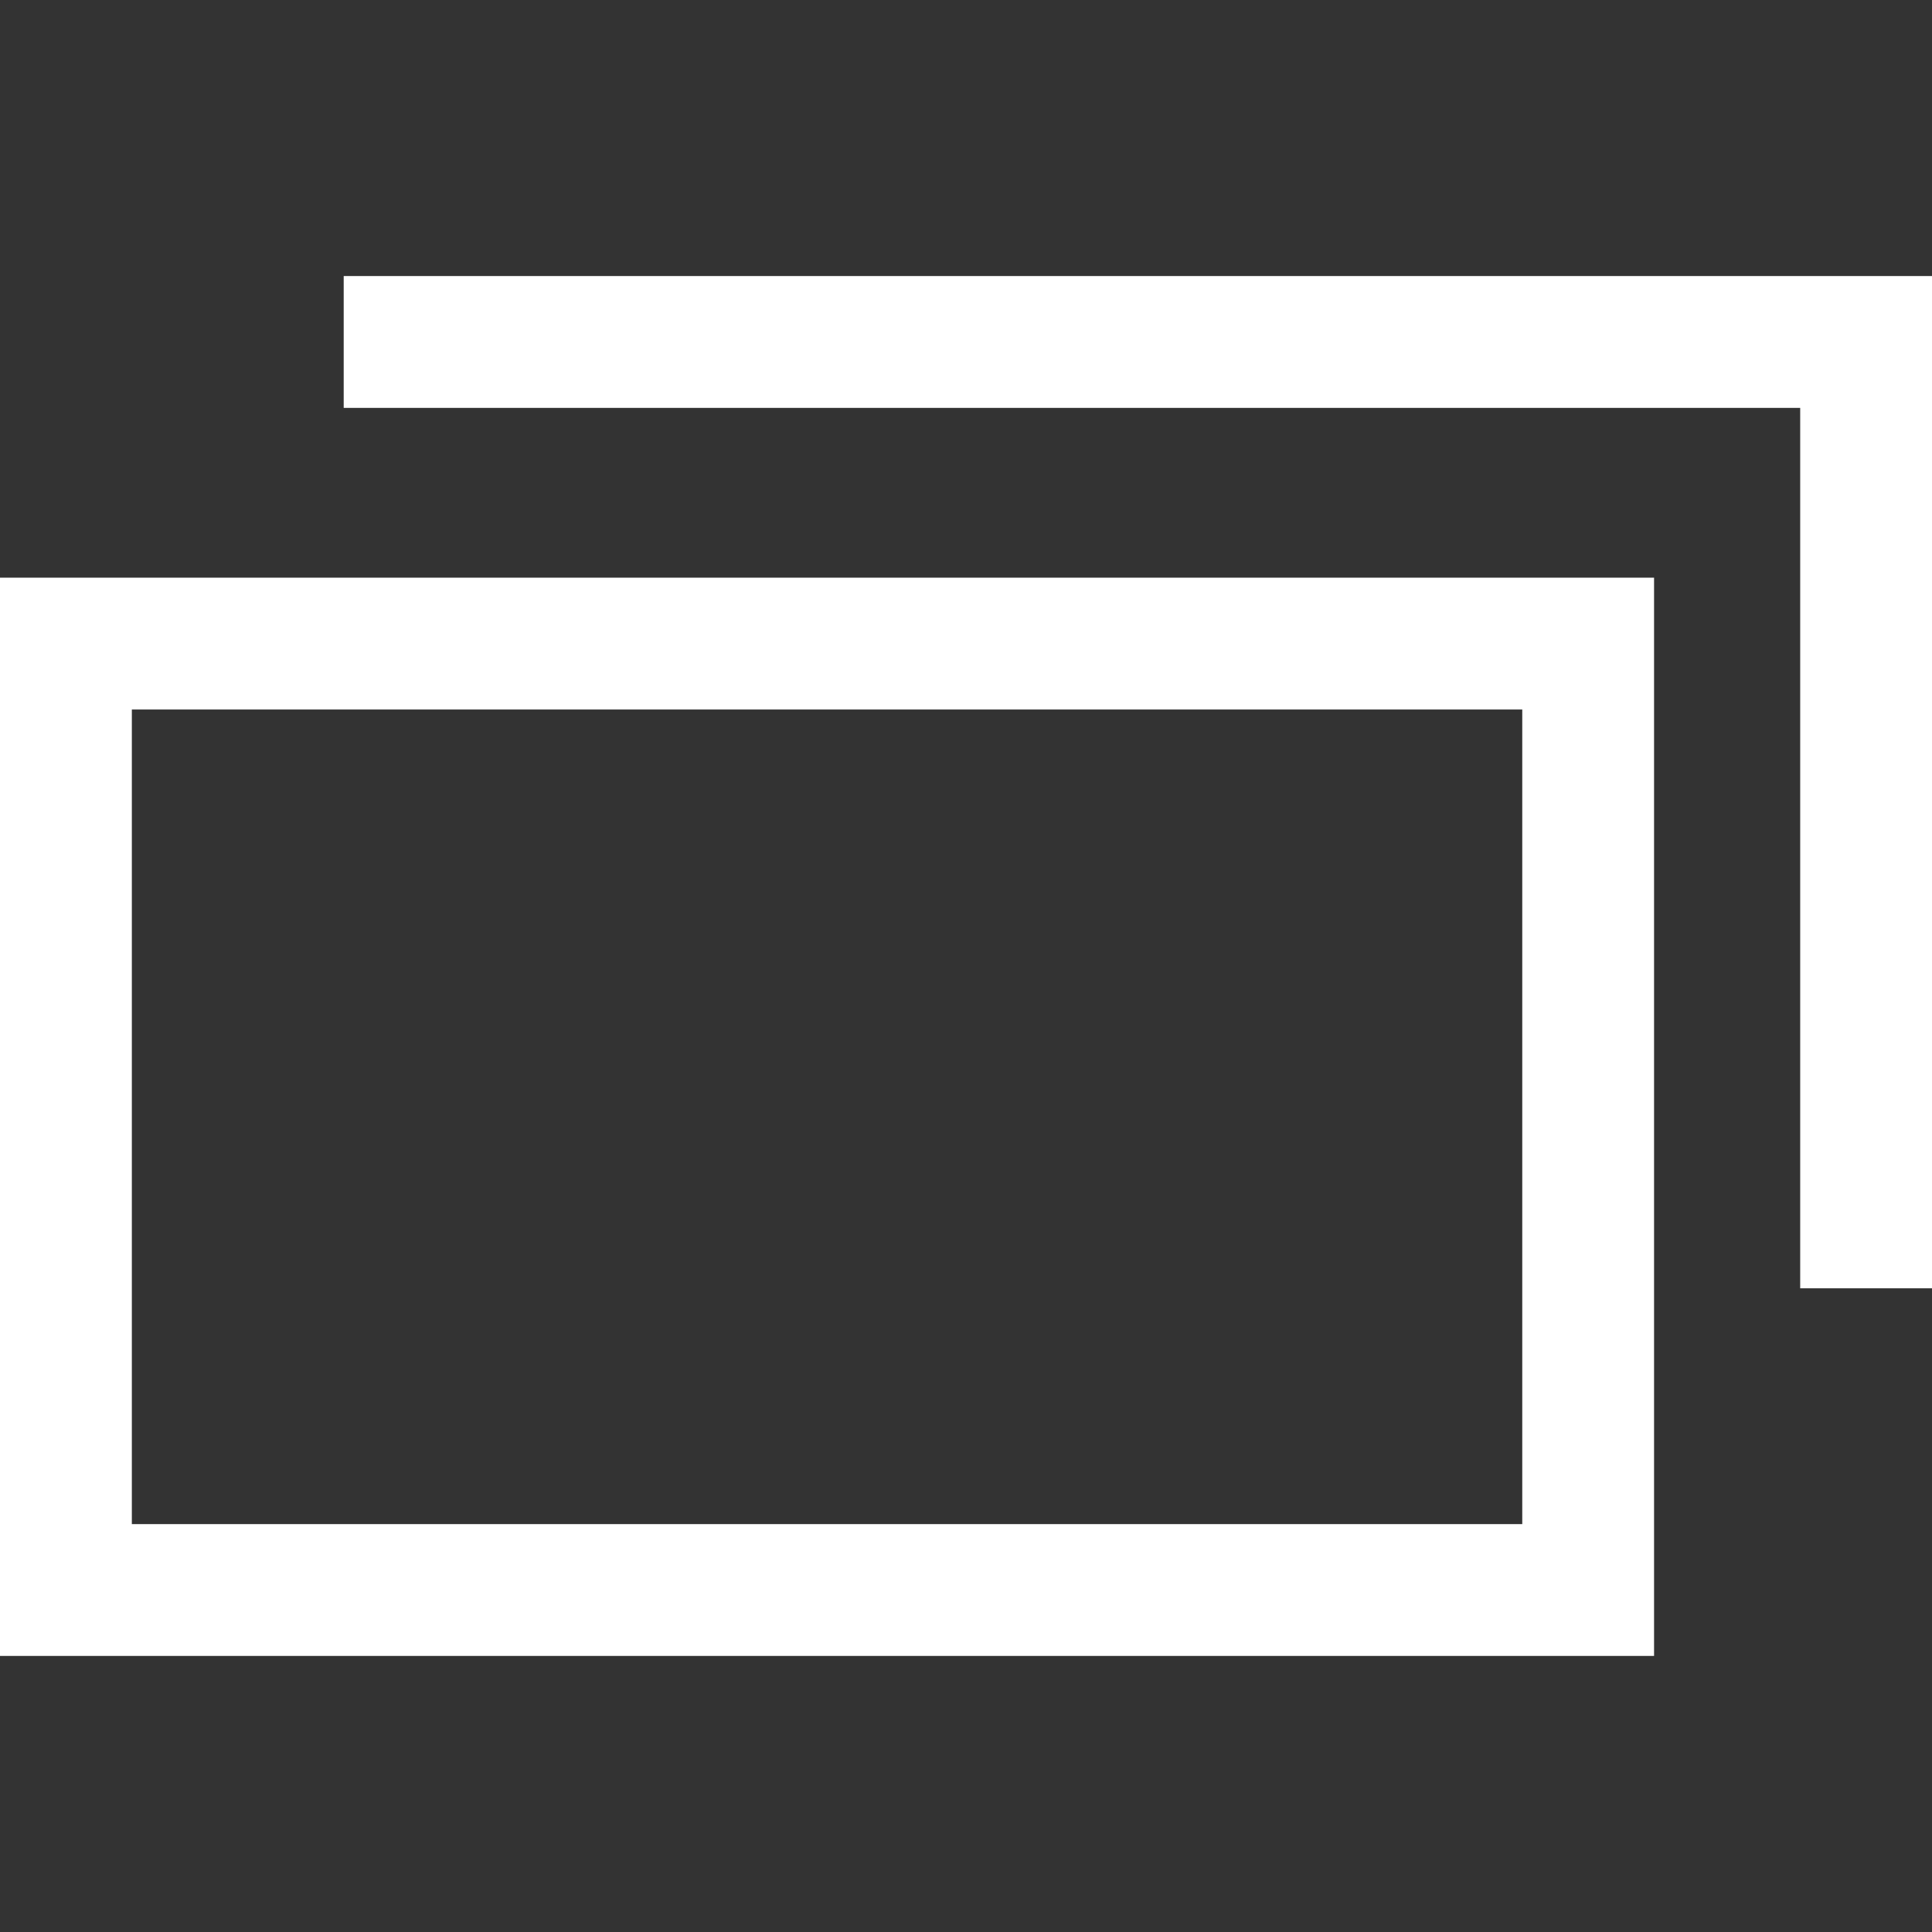 <svg xmlns="http://www.w3.org/2000/svg" xml:space="preserve" id="レイヤー_1" width="50" height="50" x="0" y="0" style="enable-background:new 0 0 50 50" version="1.1"><rect width="100%" height="100%" fill="#333333" stroke="none"/><style>.st2{fill:#fff}</style><path d="M42.807 42.855H0V14.95h42.807v27.905zM3.412 39.444h35.984V18.362H3.412v21.082z" class="st2"/><path d="M50 33.341h-3.411V10.556H8.895V7.144H50z" class="st2"/></svg>